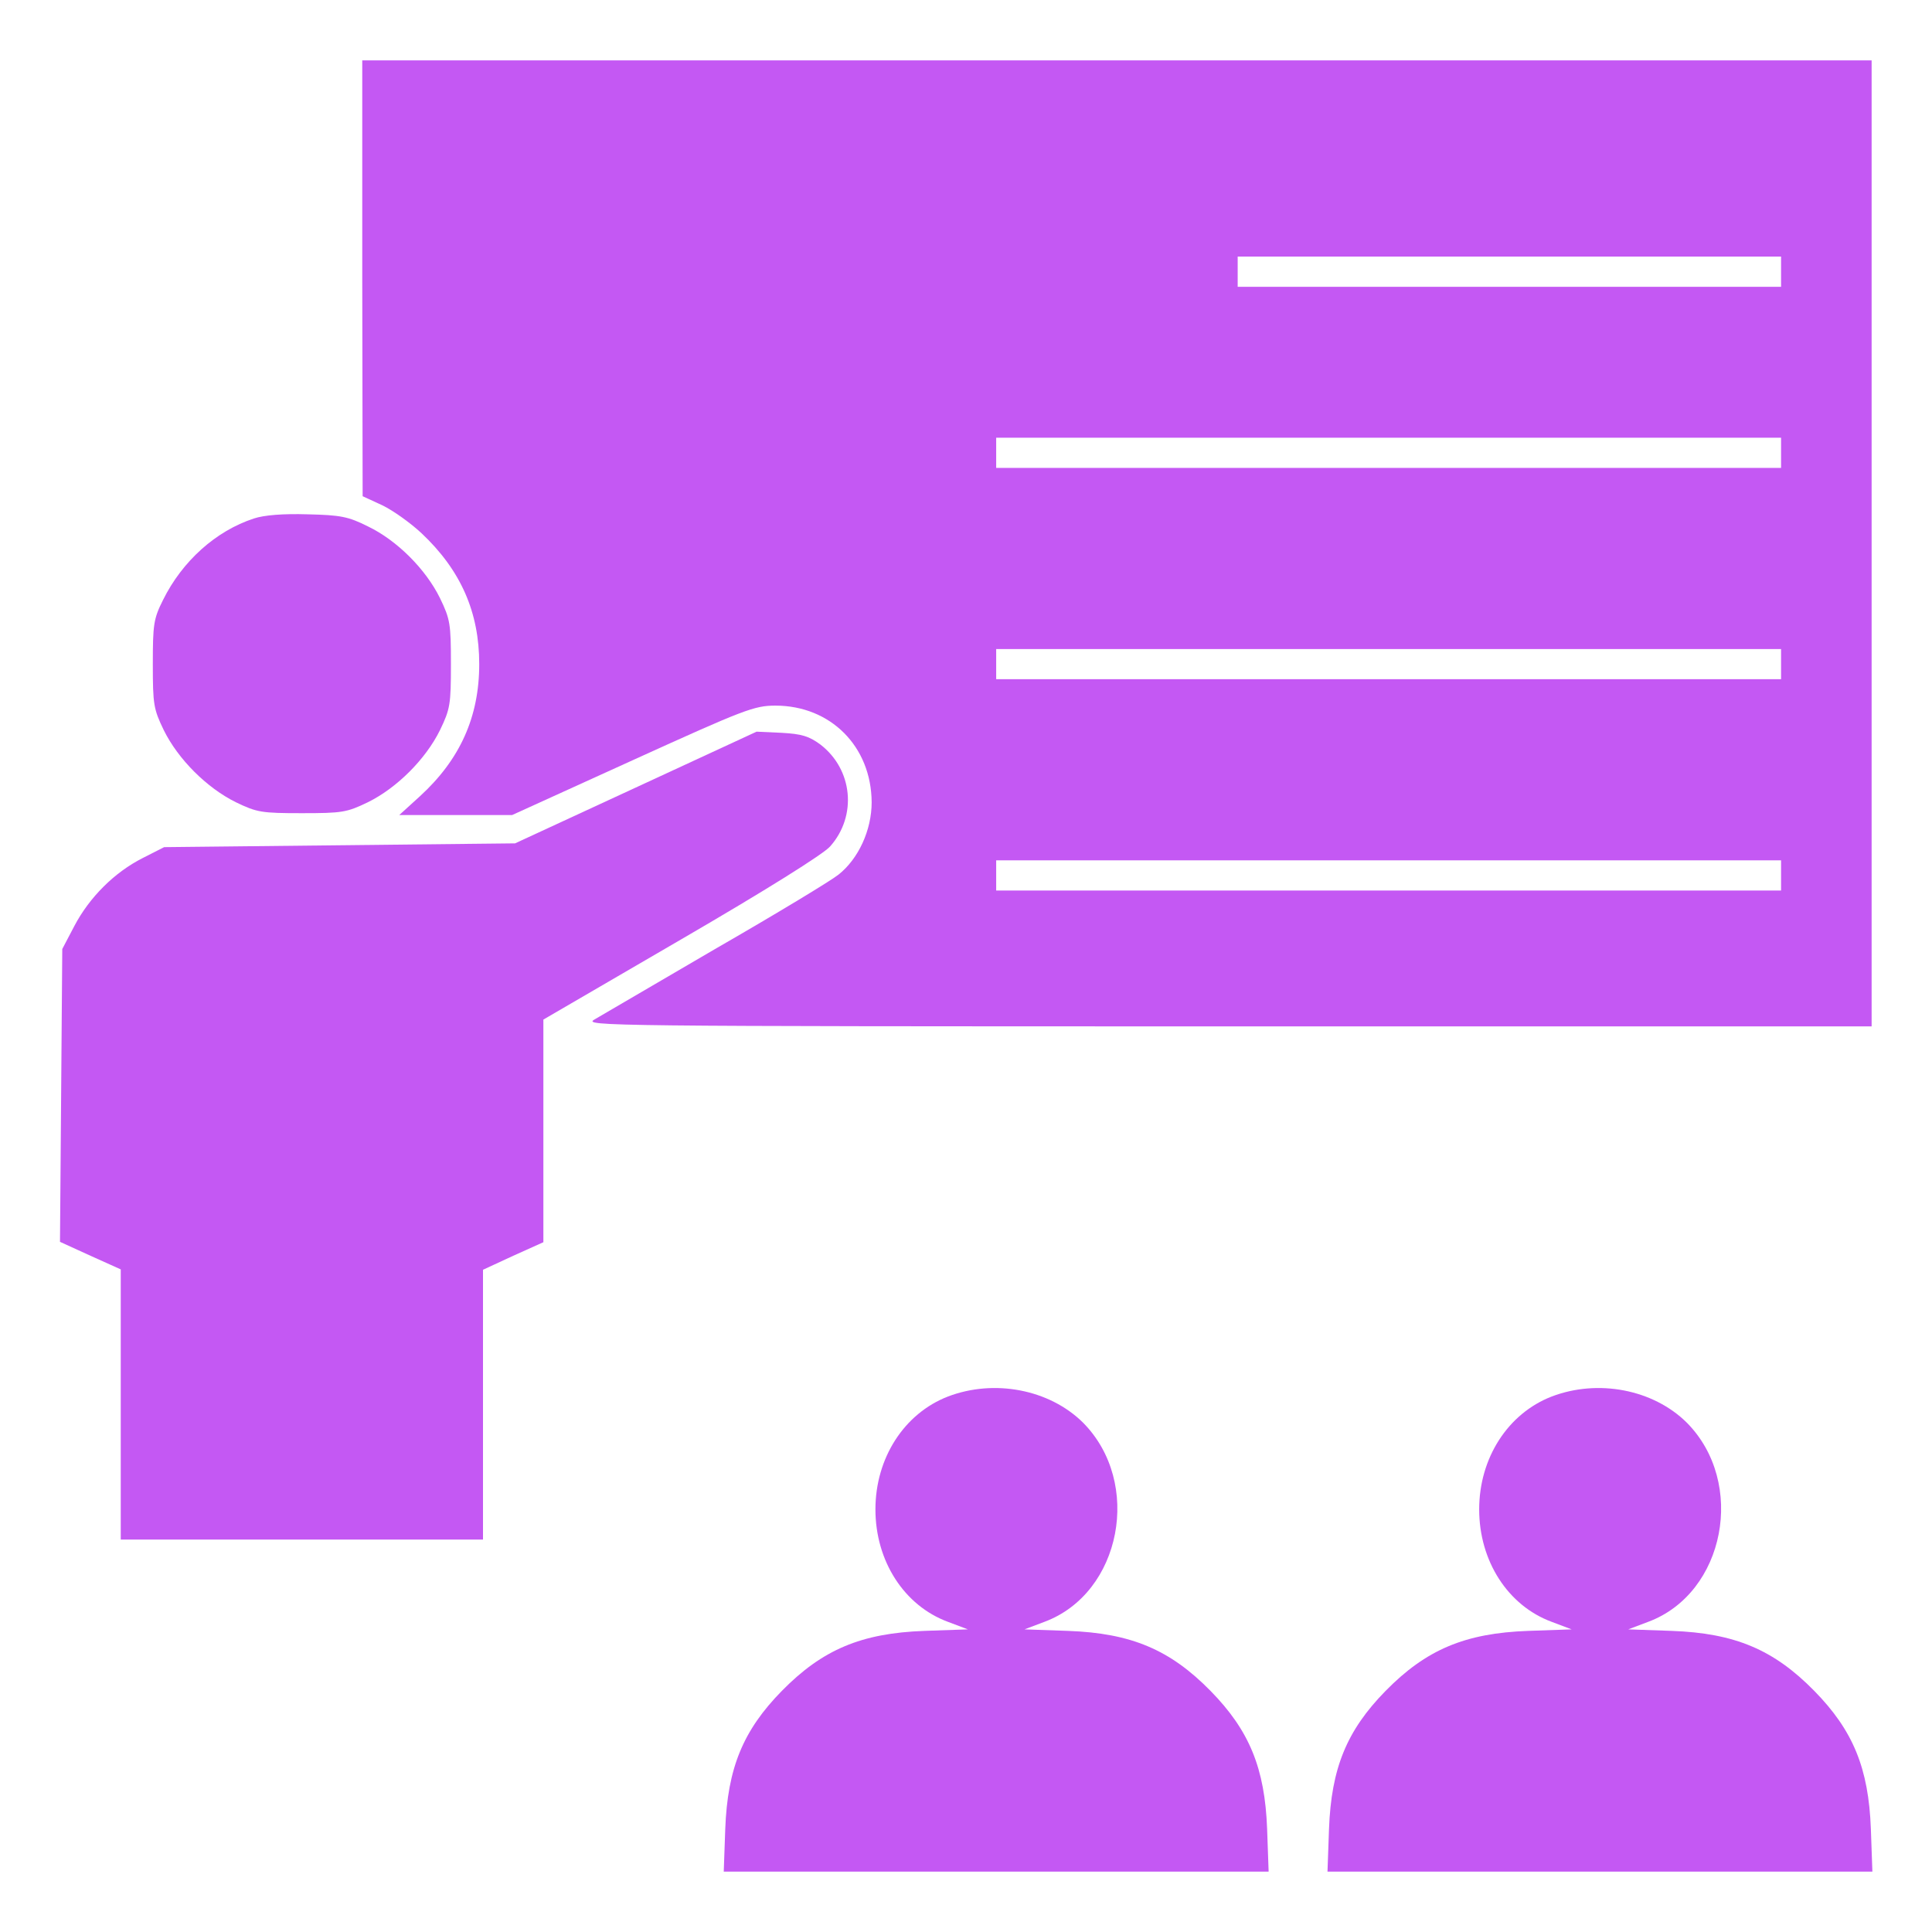 <?xml version="1.0" encoding="UTF-8"?> <svg xmlns="http://www.w3.org/2000/svg" width="100" height="100" viewBox="0 0 100 100" fill="none"> <path d="M18.75 14.395L18.77 25.684L19.785 26.152C20.352 26.426 21.25 27.07 21.816 27.598C23.848 29.512 24.805 31.68 24.805 34.375C24.805 37.109 23.809 39.316 21.738 41.211L20.664 42.188H23.594H26.504L32.734 39.355C38.535 36.719 39.043 36.523 40.137 36.523C42.988 36.523 45.098 38.633 45.117 41.523C45.117 42.969 44.434 44.453 43.398 45.273C43.008 45.586 40.137 47.324 37.012 49.121C33.906 50.938 31.094 52.578 30.762 52.773C30.195 53.105 31.152 53.125 63.535 53.125H96.875V28.125V3.125H57.812H18.75V14.395ZM92.188 14.062V14.844H78.125H64.062V14.062V13.281H78.125H92.188V14.062ZM92.188 23.438V24.219H71.875H51.562V23.438V22.656H71.875H92.188V23.438ZM92.188 34.375V35.156H71.875H51.562V34.375V33.594H71.875H92.188V34.375ZM92.188 45.312V46.094H71.875H51.562V45.312V44.531H71.875H92.188V45.312Z" fill="#C458F3"></path> <path d="M13.145 26.836C11.172 27.48 9.434 29.043 8.438 31.055C7.949 32.031 7.91 32.324 7.91 34.375C7.91 36.465 7.949 36.699 8.477 37.793C9.219 39.297 10.703 40.781 12.207 41.523C13.301 42.051 13.535 42.09 15.625 42.09C17.715 42.09 17.949 42.051 19.043 41.523C20.547 40.781 22.031 39.297 22.773 37.793C23.301 36.699 23.34 36.465 23.34 34.375C23.34 32.285 23.301 32.051 22.773 30.957C22.031 29.453 20.547 27.969 19.043 27.246C18.027 26.738 17.637 26.66 15.918 26.621C14.668 26.582 13.672 26.66 13.145 26.836Z" fill="#C458F3"></path> <path d="M32.91 40.762L26.66 43.652L17.578 43.75L8.496 43.848L7.383 44.414C5.918 45.156 4.629 46.445 3.848 47.93L3.223 49.121L3.164 56.699L3.105 64.277L4.688 65L6.25 65.703V72.695V79.688H15.625H25V72.695V65.723L26.562 65L28.125 64.297V58.535V52.773L35.273 48.613C39.609 46.094 42.637 44.199 42.969 43.809C44.375 42.227 44.141 39.824 42.461 38.535C41.875 38.105 41.504 37.988 40.449 37.93L39.16 37.871L32.91 40.762Z" fill="#C458F3"></path> <path d="M49.062 72.285C46.797 73.164 45.312 75.469 45.312 78.125C45.312 80.801 46.797 83.106 49.062 83.945L50.098 84.336L47.852 84.414C44.57 84.531 42.559 85.391 40.469 87.519C38.457 89.57 37.656 91.523 37.539 94.668L37.461 96.875H51.562H65.664L65.586 94.668C65.469 91.523 64.668 89.57 62.656 87.519C60.566 85.391 58.555 84.531 55.273 84.414L53.027 84.336L54.062 83.945C58.047 82.461 59.141 76.738 56.055 73.633C54.316 71.914 51.465 71.367 49.062 72.285Z" fill="#C458F3"></path> <path d="M80.312 72.285C78.047 73.164 76.562 75.469 76.562 78.125C76.562 80.801 78.047 83.106 80.312 83.945L81.348 84.336L79.102 84.414C75.82 84.531 73.809 85.391 71.719 87.519C69.707 89.57 68.906 91.523 68.789 94.668L68.711 96.875H82.812H96.914L96.836 94.668C96.719 91.523 95.918 89.57 93.906 87.519C91.816 85.391 89.805 84.531 86.523 84.414L84.277 84.336L85.312 83.945C89.297 82.461 90.391 76.738 87.305 73.633C85.566 71.914 82.715 71.367 80.312 72.285Z" fill="#C458F3"></path> </svg> 